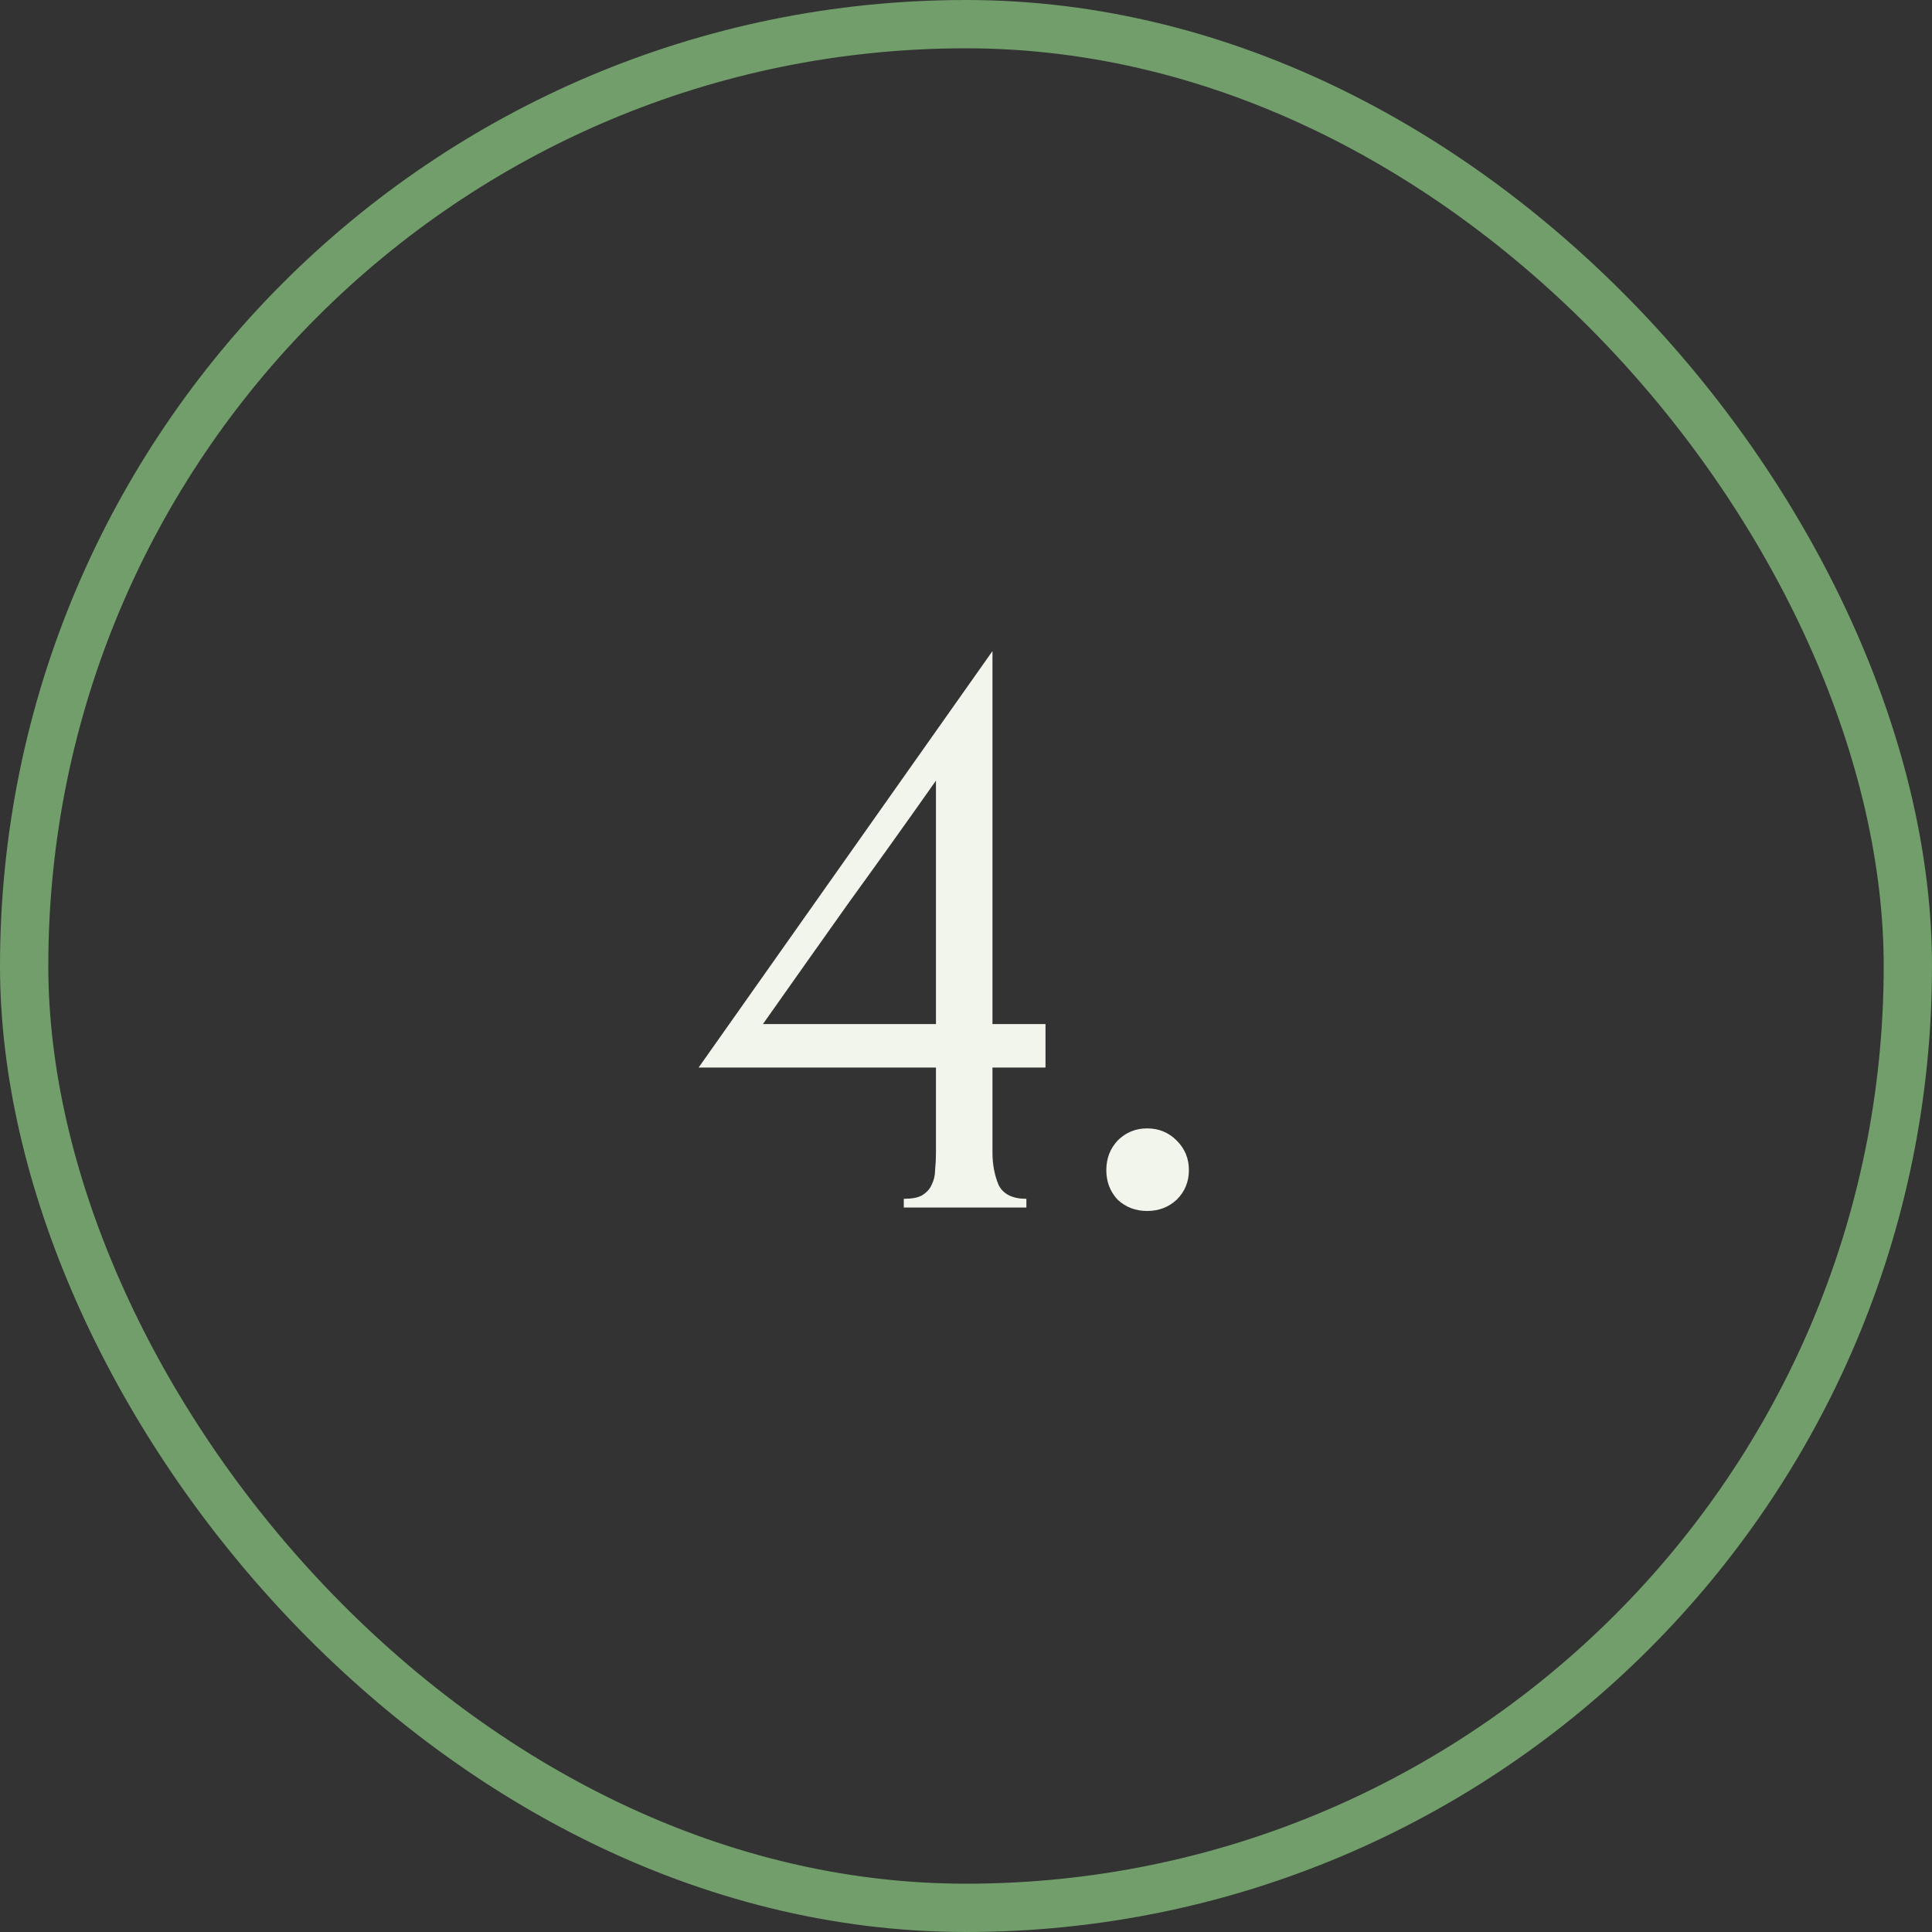 <svg xmlns="http://www.w3.org/2000/svg" width="40" height="40" viewBox="0 0 40 40" fill="none"><rect x="0" y="0" width="40" height="40" fill="#333333" stroke="none"/><rect x="0.5" y="0.5" width="39" height="39" rx="19.5" stroke="#719E6A"></rect><path d="M18.712 25V24.82C18.88 24.82 19.006 24.796 19.09 24.748C19.186 24.688 19.252 24.616 19.288 24.532C19.336 24.436 19.36 24.334 19.36 24.226C19.372 24.106 19.378 23.986 19.378 23.866V22.102H14.464L20.548 13.48V21.202H21.646V22.102H20.548V23.866C20.548 24.106 20.59 24.328 20.674 24.532C20.77 24.724 20.962 24.82 21.25 24.82V25H18.712ZM19.378 16.162C18.778 17.014 18.178 17.854 17.578 18.682C16.99 19.51 16.396 20.35 15.796 21.202H19.378V16.162ZM22.905 24.226C22.905 23.986 22.983 23.782 23.139 23.614C23.307 23.446 23.511 23.362 23.751 23.362C23.991 23.362 24.195 23.446 24.363 23.614C24.531 23.782 24.615 23.986 24.615 24.226C24.615 24.466 24.531 24.67 24.363 24.838C24.195 24.994 23.991 25.072 23.751 25.072C23.511 25.072 23.307 24.994 23.139 24.838C22.983 24.67 22.905 24.466 22.905 24.226Z" fill="#F2F5EB"></path></svg>